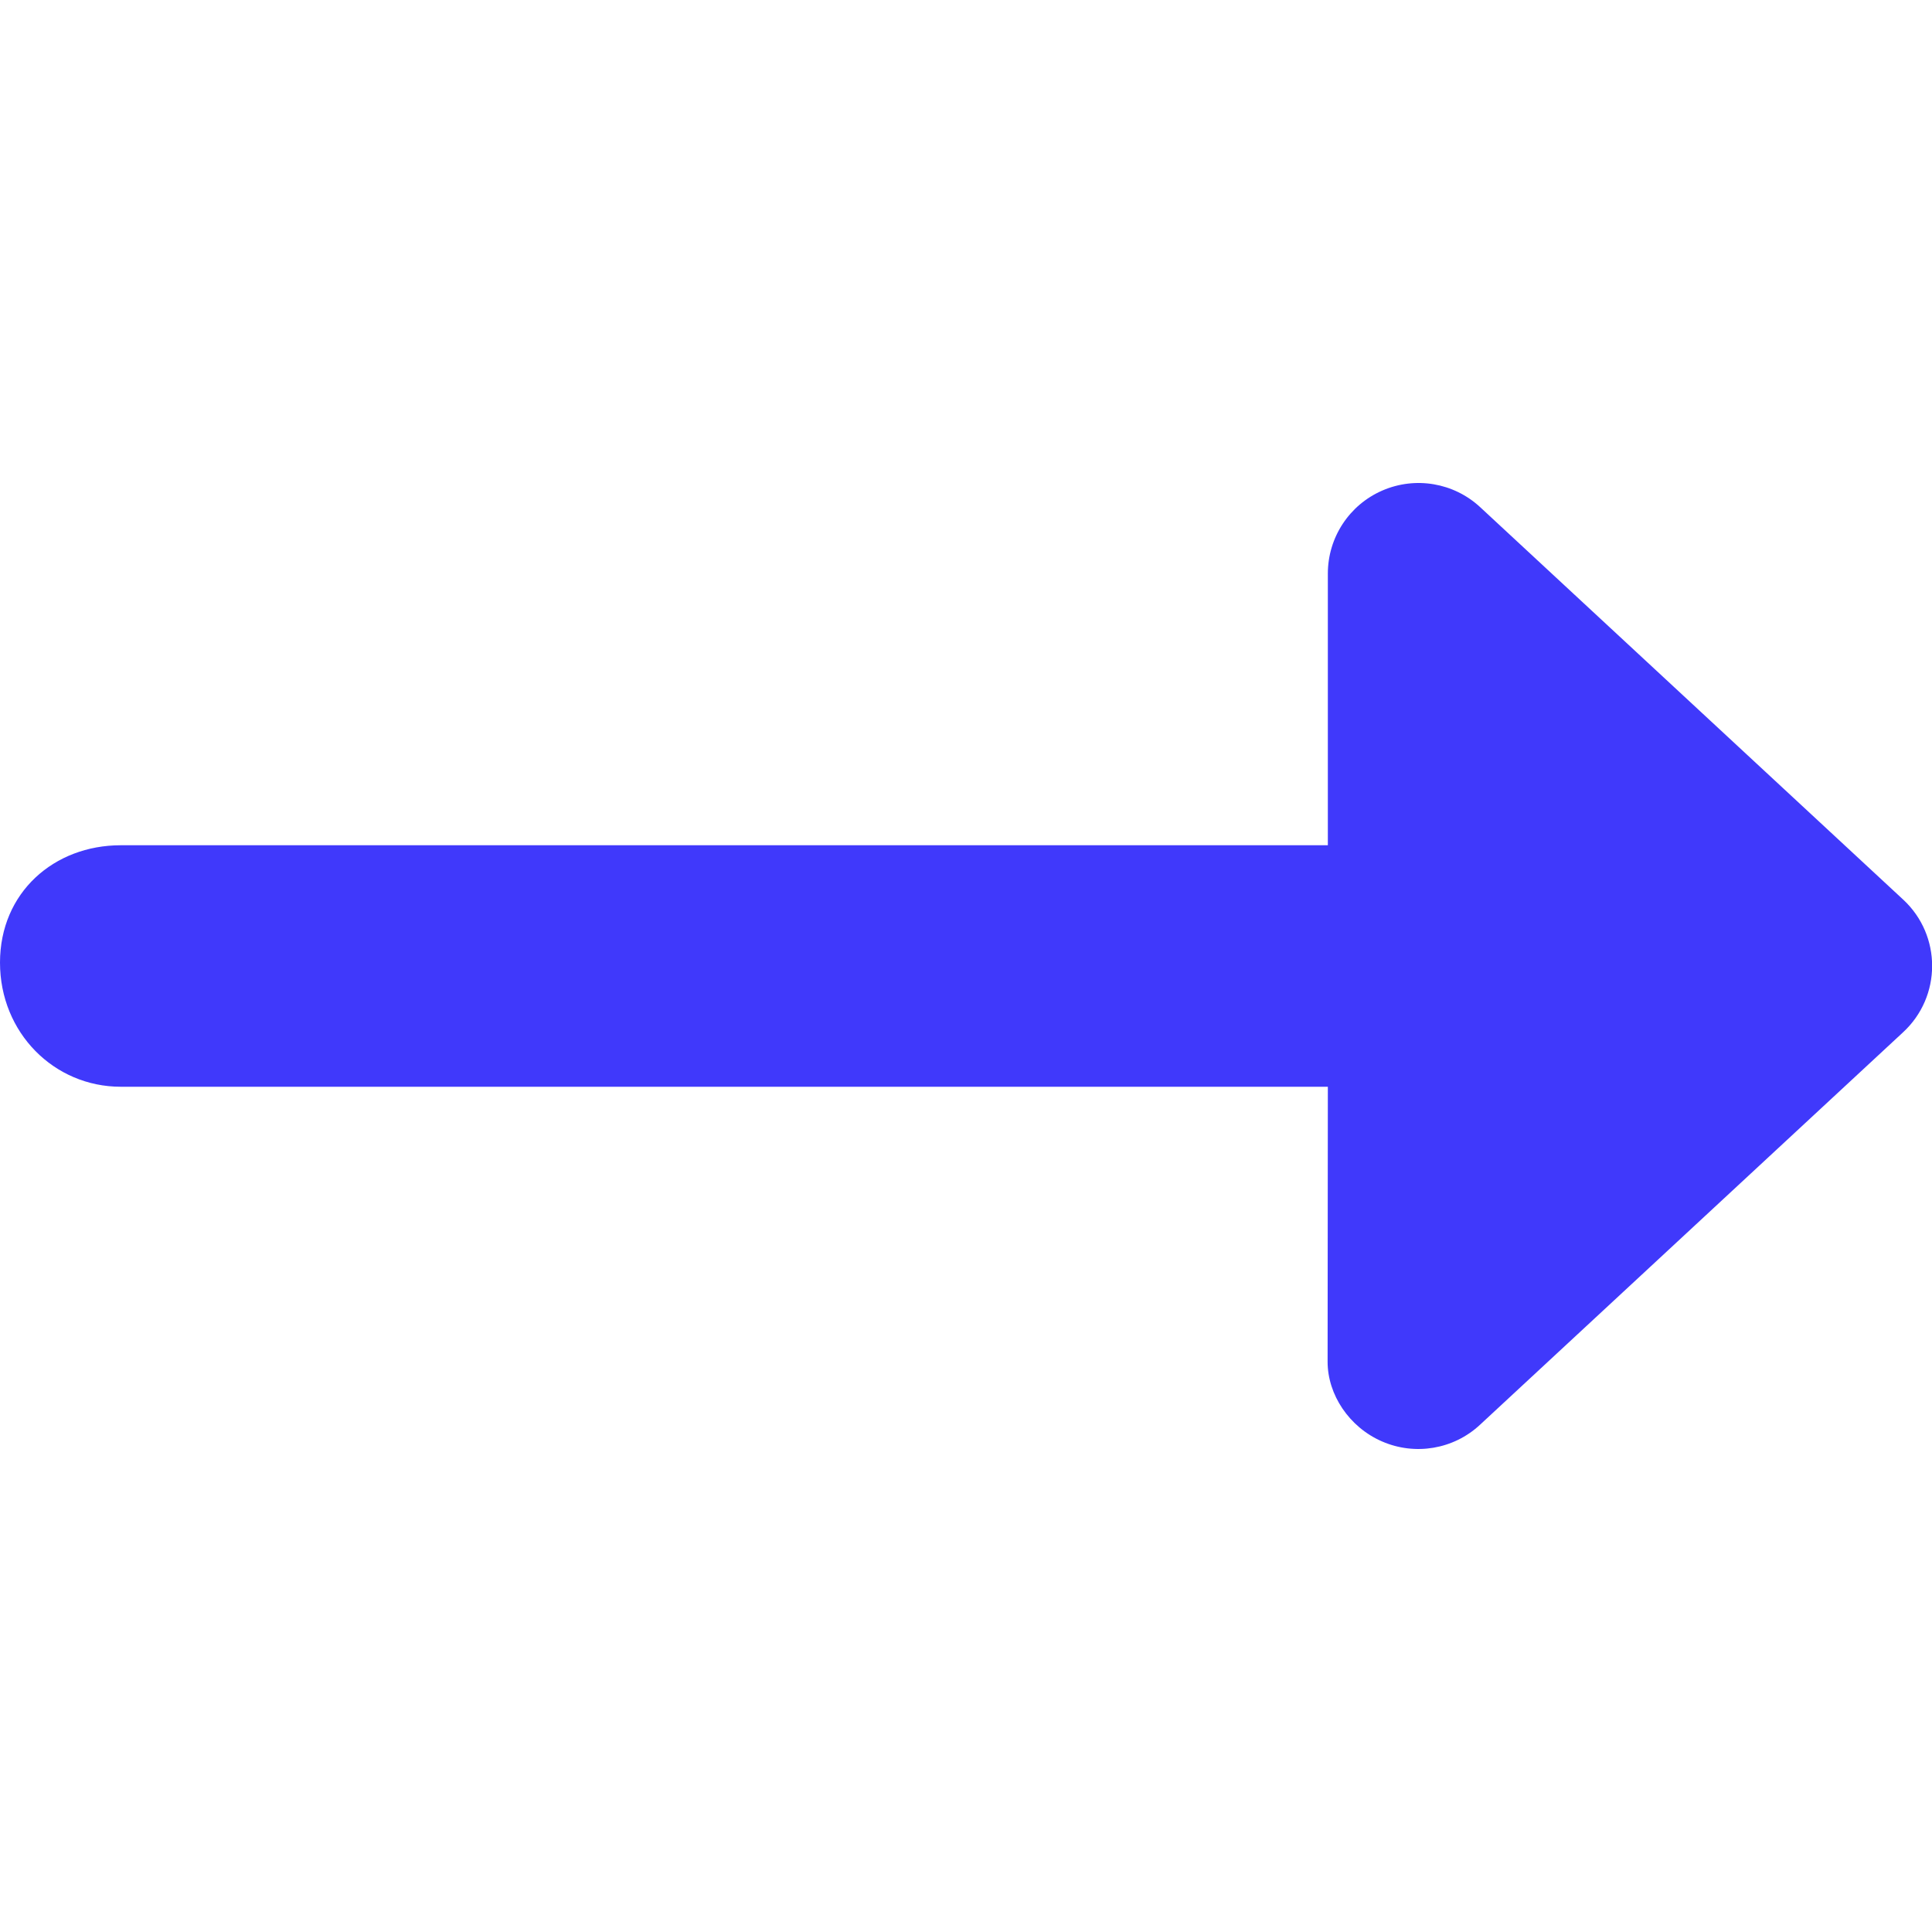 <svg width="24" height="24" viewBox="0 0 24 24" fill="none" xmlns="http://www.w3.org/2000/svg">
<path d="M23.639 12.825L18.384 17.7C18.057 18.004 17.579 18.085 17.168 17.906C16.758 17.728 16.492 17.323 16.492 16.917L16.495 13.5H1.5C0.672 13.5 0 12.829 0 11.958C0 11.086 0.672 10.5 1.5 10.5H16.495V7.125C16.495 6.677 16.761 6.272 17.171 6.094C17.582 5.915 18.059 5.996 18.387 6.3L23.642 11.175C24.122 11.62 24.122 12.38 23.639 12.825Z" fill="#4039FB"/>
</svg>

